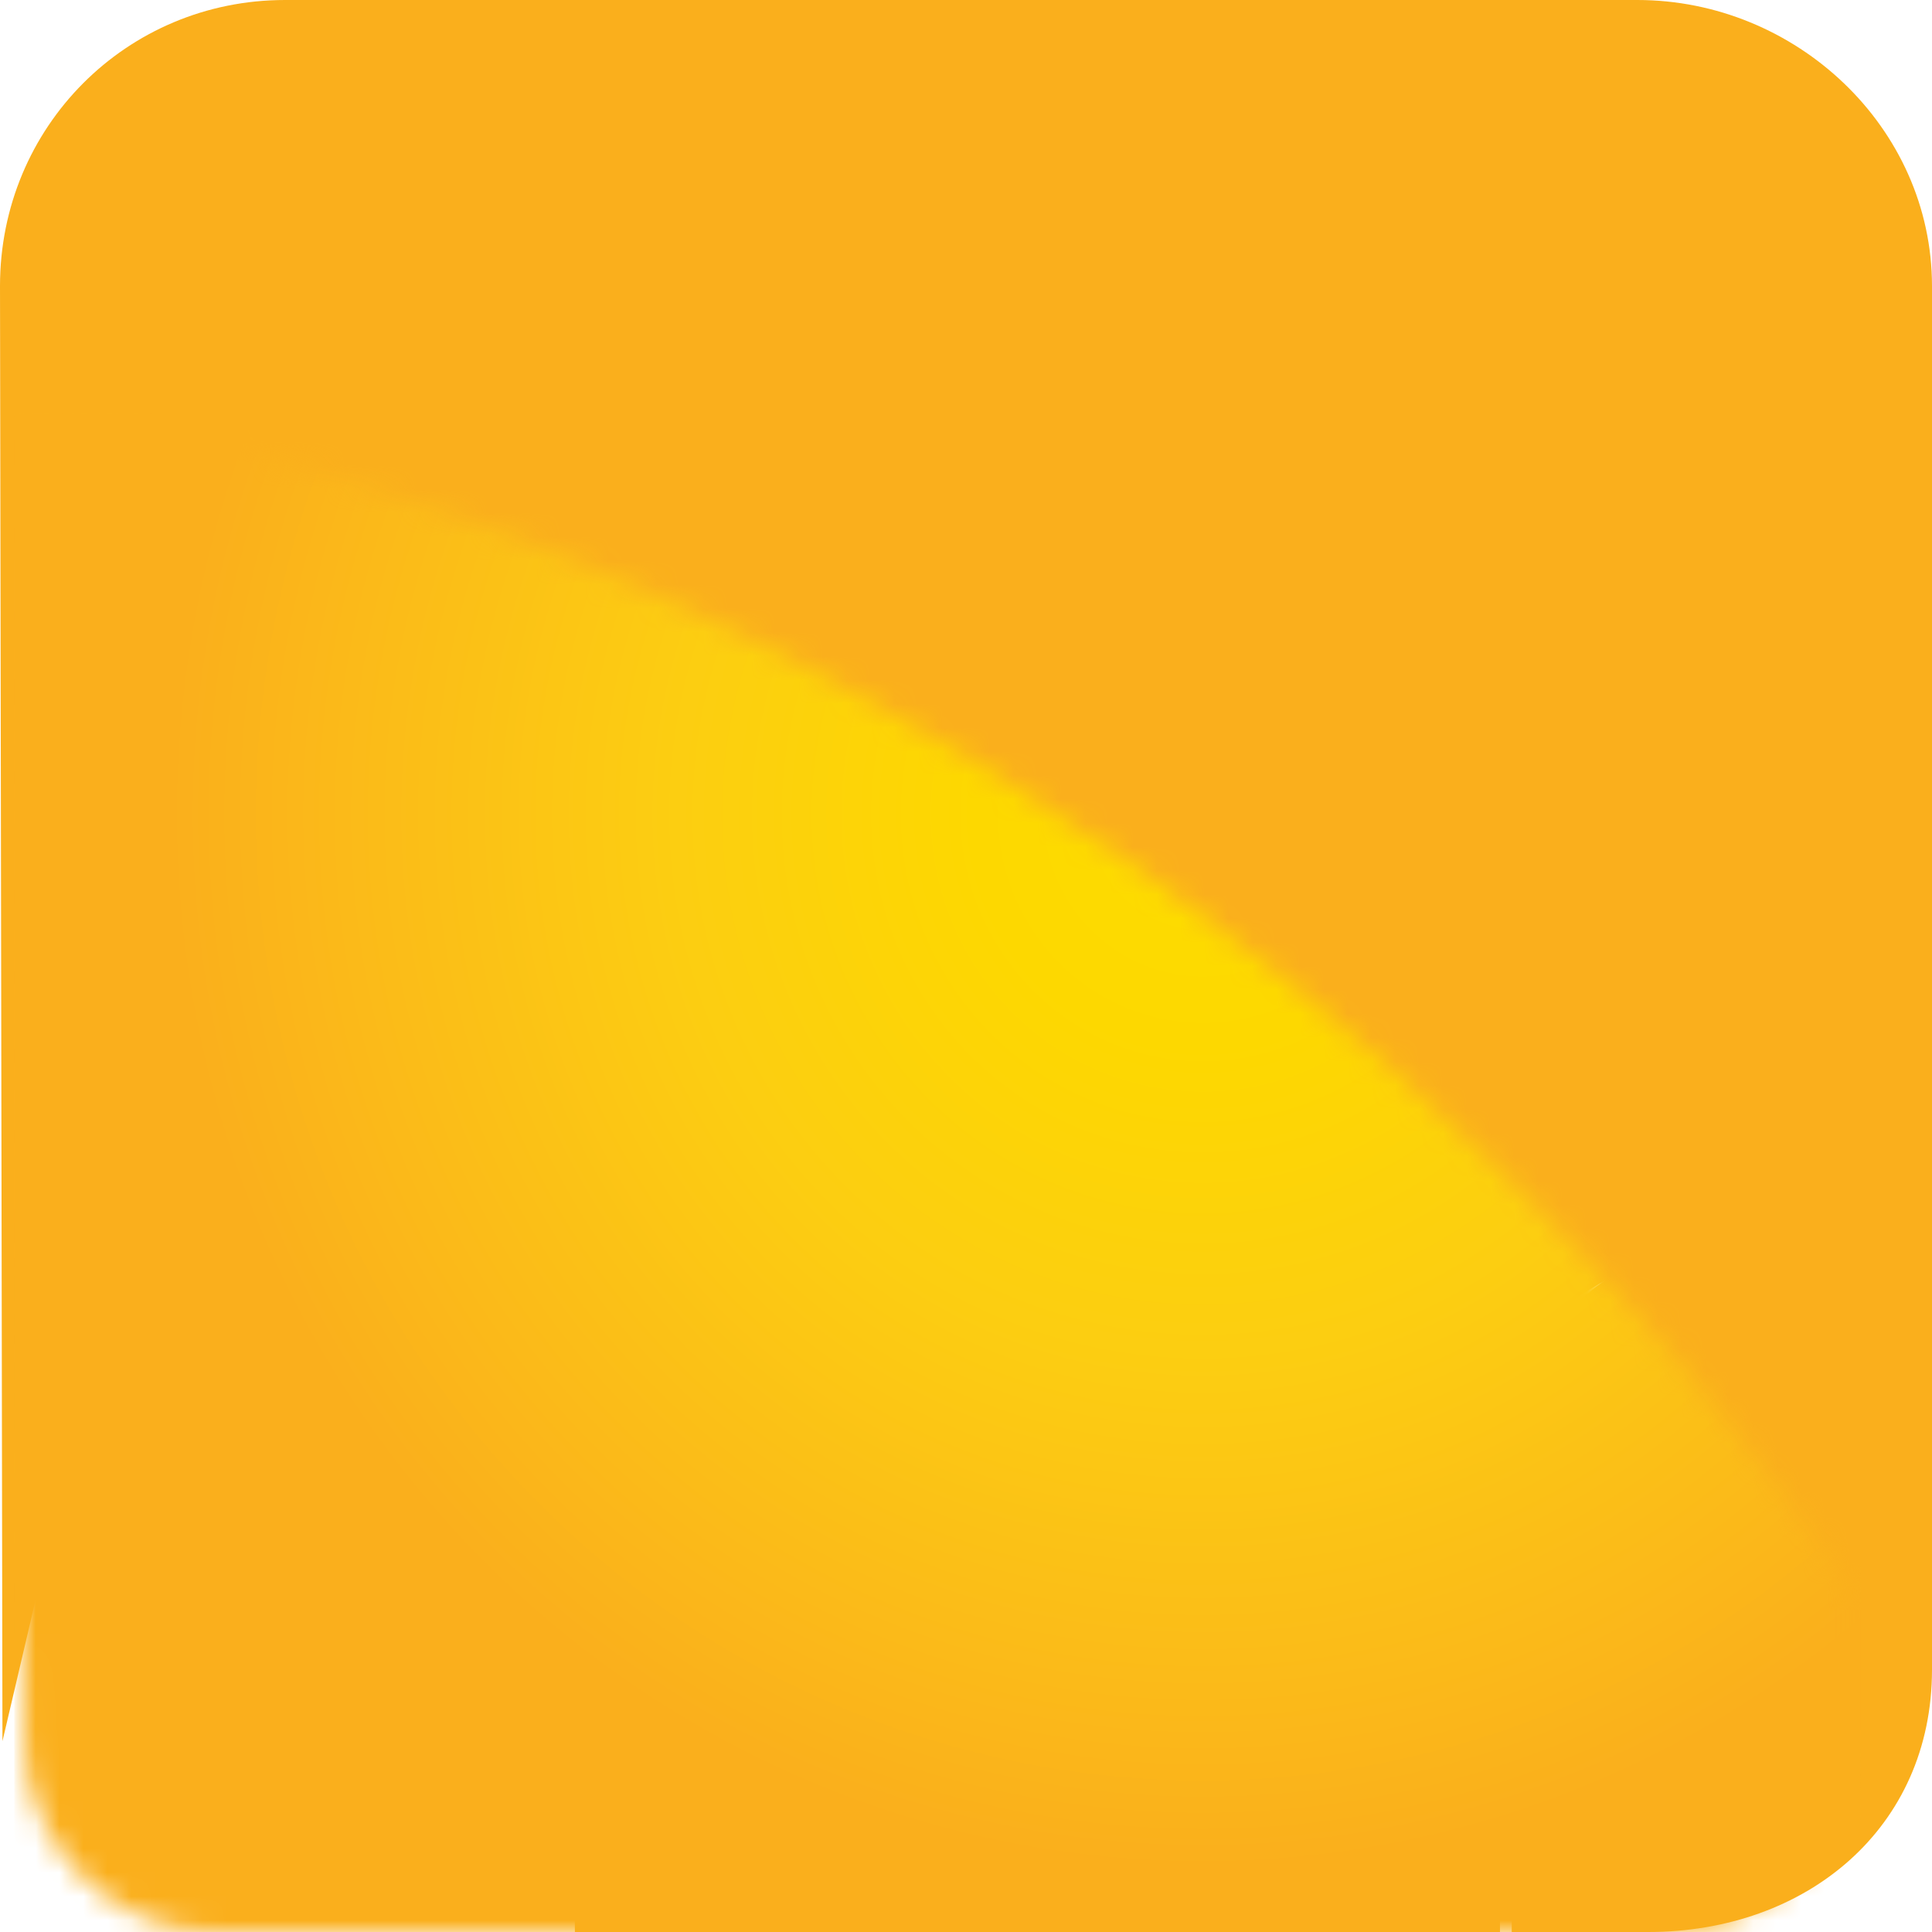 <?xml version="1.0" encoding="UTF-8"?> <svg xmlns="http://www.w3.org/2000/svg" width="81" height="81" viewBox="0 0 81 81" fill="none"><path d="M23.9 55.455L24.103 81H62.887V60.775C62.887 55.907 66.715 52.952 71.603 52.5H81V12C81 5.329 75.289 0 68.646 0H11.95C5.307 0 0 5.319 0 11.991L0.103 73L7.965 39.5C16.833 40.4 23.9 46.569 23.9 55.455Z" fill="#FAAF1C"></path><path d="M63.38 61.222V81H69.1C75.743 81 81 76.648 81 70V52.346H72.249C67.361 51.912 63.38 56.332 63.38 61.222Z" fill="#FAAF1C"></path><mask id="mask0_1641_1146" style="mask-type:luminance" maskUnits="userSpaceOnUse" x="0" y="16" width="78" height="65"><path d="M1.041 73.088C1.041 77.268 4.741 81 8.887 81H69.703C74.318 81 77.549 77.268 77.549 73.088V66.591C77.549 66.591 52.655 25.686 0.6 16.855L1.041 73.088Z" fill="white"></path></mask><g mask="url(#mask0_1641_1146)"><path d="M77.999 17.331H0.6V81L77.999 81.447V17.331Z" fill="url(#paint0_radial_1641_1146)"></path></g><defs><radialGradient id="paint0_radial_1641_1146" cx="0" cy="0" r="1" gradientUnits="userSpaceOnUse" gradientTransform="translate(50.492 34.216) scale(43.606 43.976)"><stop stop-color="#FDDD00"></stop><stop offset="0.22" stop-color="#FDD800"></stop><stop offset="0.508" stop-color="#FCCE11"></stop><stop offset="0.832" stop-color="#FBBA19"></stop><stop offset="1" stop-color="#FAAF1C"></stop></radialGradient></defs></svg> 